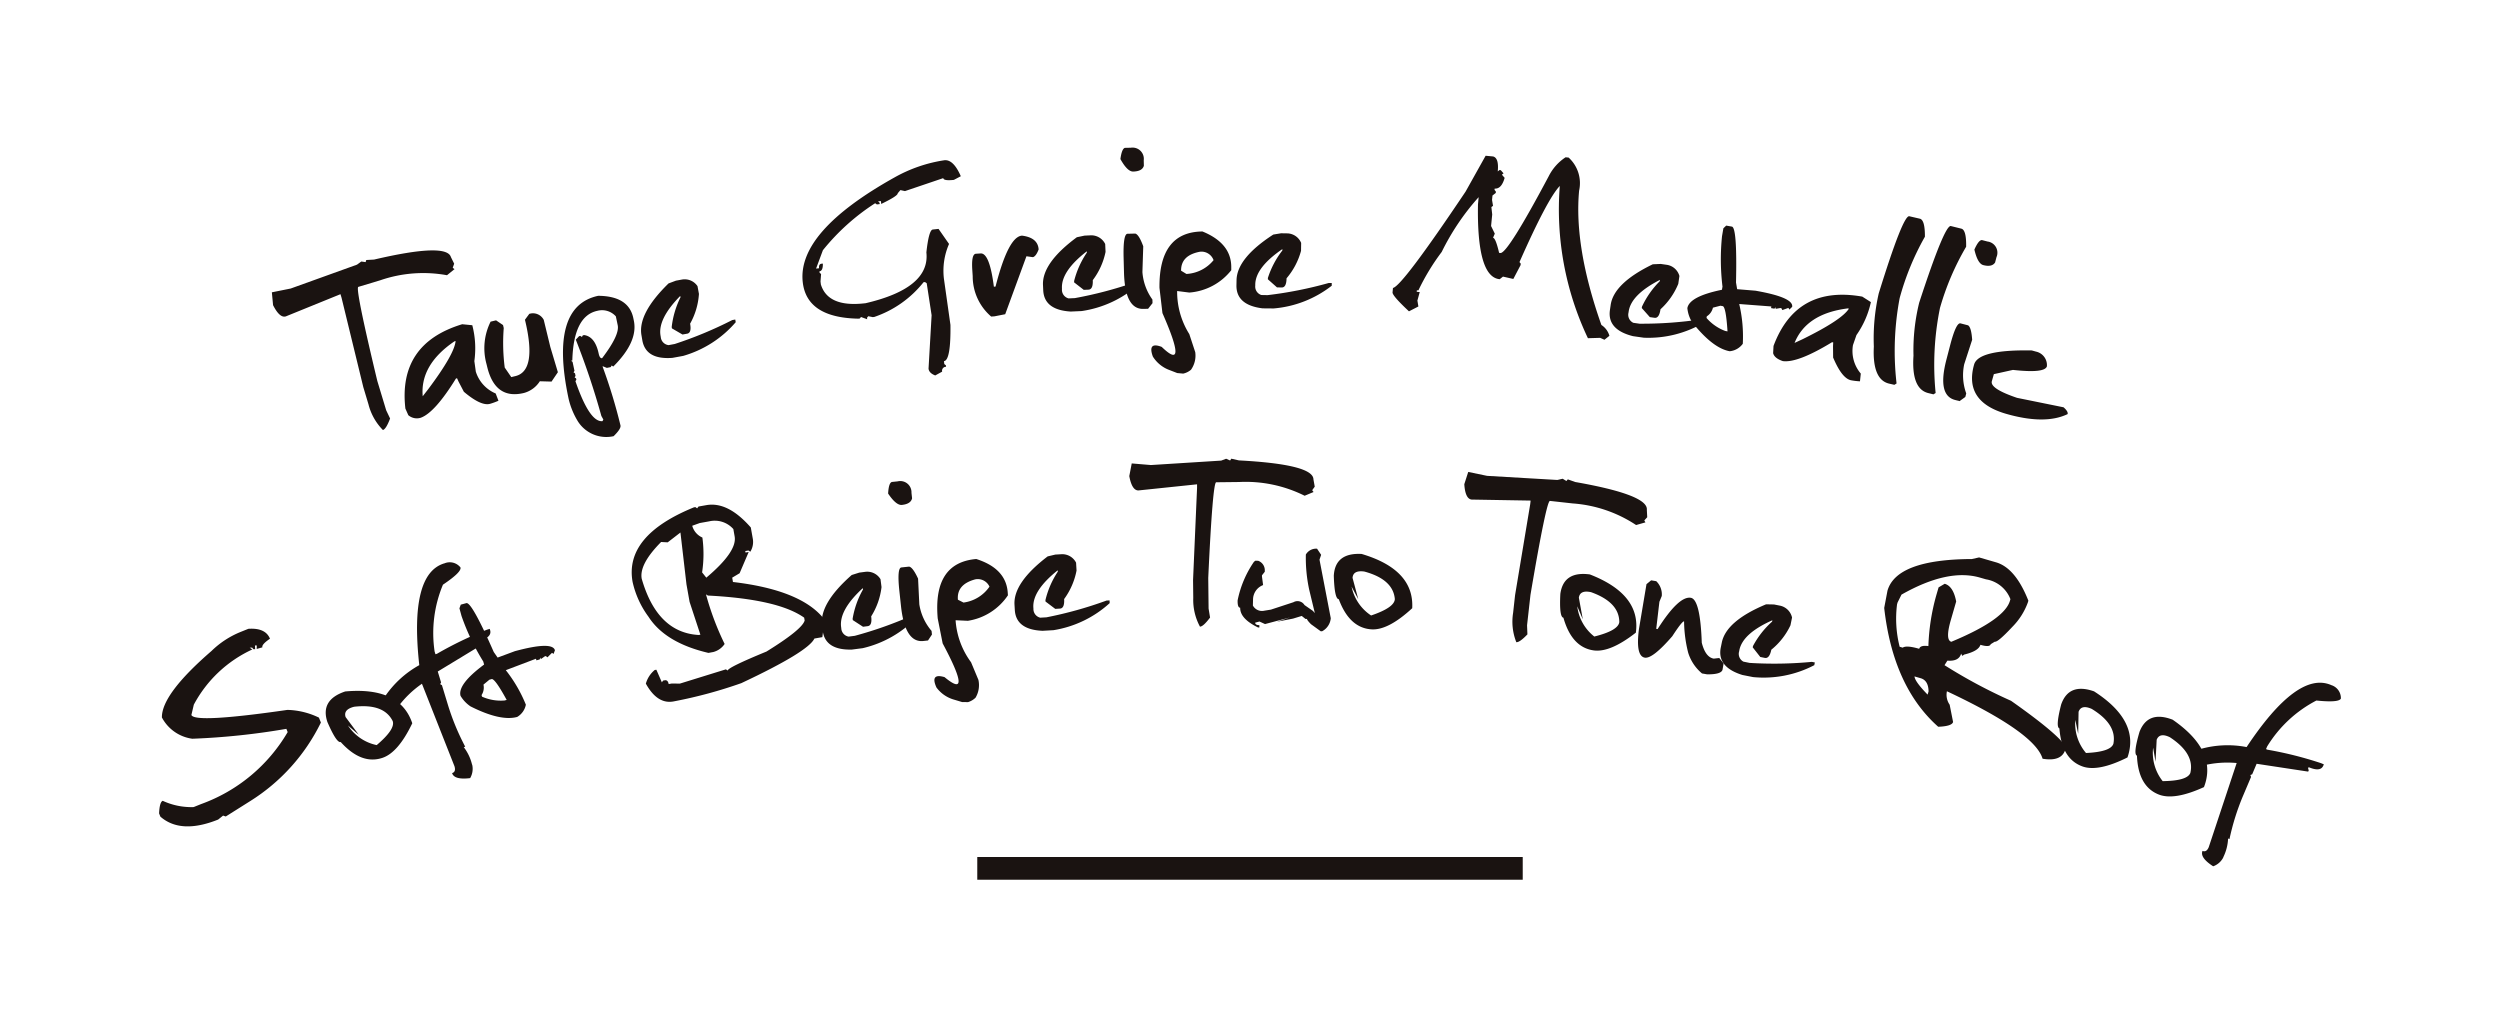<svg xmlns="http://www.w3.org/2000/svg" width="220" height="90"><defs><clipPath id="a"><path fill="none" d="M0 0h192v64.052H0z" data-name="長方形 9570"/></clipPath></defs><g clip-path="url(#clip-アートボード_5)" data-name="アートボード – 5"><g data-name="グループ 16855"><g data-name="グループ 16843"><g fill="#1a1311" clip-path="url(#a)" data-name="グループ 16842" transform="translate(14 13)"><path d="m17.795 10.013.379.053.057-.185.688-.039q6.378-1.492 6.76-.222l.288.585-.128.361.16.117-.663.537a11.6 11.6 0 0 0-5.868.443l-1.936.583q-.295.089 1.673 8.282l.78 2.579.343.72q-.35.931-.631 1.015a4.95 4.95 0 0 1-1.271-2.259l-.455-1.516-1.916-7.87-.094-.309-4.809 1.955q-.538.165-1.122-.99l-.106-1.129 1.659-.334 5.832-2.1Z" data-name="パス 28933"/><path d="m26.662 15.531.9.089a8.1 8.1 0 0 1 .181 3.157l.128.924a3.08 3.08 0 0 0 1.749 1.925l.245.64a6 6 0 0 1-.745.272q-.789.216-2.3-1.063l-.464-.887-.139-.309-.1.041q-1.859 3.007-3.1 3.445a1.15 1.15 0 0 1-1.085-.228l-.258-.583q-.652-5.7 4.988-7.418m-3.463 6.335.482-.62q2.311-3.086 2.412-4.241l-.105.03q-3.031 2.064-2.789 4.83" data-name="パス 28934"/><path d="m29.174 15.305.48-.115.613.416.062.261a17 17 0 0 0 .087 3.479l.576.839.366-.089q1.927-.466.837-4.958l.382-.519.119-.03a1.07 1.07 0 0 1 1.154.56l.578 2.382.665 2.224-.558.825-1.03-.029a2.4 2.4 0 0 1-1.4 1.031q-2.527.61-3.23-2.291l-.064-.261a5.23 5.23 0 0 1 .363-3.726" data-name="パス 28935"/><path d="M38.643 13.031q2.675.021 3.086 1.948l.046.222q.4 1.862-1.808 4.055l-.142-.094-.08.142-.341.071-.375-.153.023.105a47 47 0 0 1 1.55 5.107q.065.3-.606.951a2.96 2.96 0 0 1-3.221-1.438 6.7 6.7 0 0 1-.738-1.856q-1.732-8.137 2.606-9.06m-2.387 5.713.13.1.167.786-.08.139.128.082.046.224-.078.139.126.082.025.117-.082.128q1.252 3.638 2.38 3.52l.078-.139-.176-.318a67 67 0 0 0-2.25-6.713l.29-.309.105-.023.144.094.078-.142.119-.025q.96.141 1.276 1.621c.064.3.167.443.306.411q1.55-2.04 1.372-2.892l-.165-.786a1.63 1.63 0 0 0-1.625-.489q-2.1.446-2.206 4.371Z" data-name="パス 28936"/><path d="m45.482 11.699.539-.1a1.36 1.36 0 0 1 1.36.583l.126.686a6.2 6.2 0 0 1-.777 2.617q.147.806-.261.88l-.409.073-.928-.539-.023-.117a7.9 7.9 0 0 1 .775-2.62l-.025-.116q-2 2.037-1.728 3.514l.018.105a.78.78 0 0 0 .688.706l.539-.1a35 35 0 0 0 5.061-2.105l.265-.048.043.235a9.6 9.6 0 0 1-4.62 2.965l-.949.174q-2.339.178-2.649-1.534l-.076-.445q-.346-1.91 2.382-4.572Z" data-name="パス 28937"/><path d="M69.104 1.102q.799-.085 1.447 1.406l-.61.322c-.6.066-.917.014-.933-.155l-3.371 1.142-.4-.089-.238.281q.024.226-1.452.94l-.025-.254-.254.025.135.121.014.119-.254.03-.149-.107a19.3 19.3 0 0 0-4.6 4.138l-.6 1.614.263-.027q-.038-.373.215-.4l.119-.011q.017.645-.3.679l.011.121.133.119-.05.654.032.265q.621 2.009 3.8 1.662l.135-.014q5.692-1.33 5.349-4.471.217-1.979.565-2.014l.505-.055.924 1.326a5.9 5.9 0 0 0-.453 3.04l.578 4.087q.038 3.12-.572 3.187l.03.254.146.119.009.121a.344.344 0 0 0-.343.427l-.61.336q-.547-.212-.588-.6l.27-4.7-.431-2.814-.149-.105-.13.014a9.4 9.4 0 0 1-4.332 3.056l-.133.016-.4-.08-.11.133.016.135-.546-.2-.105.133-.135.014q-4.547-.086-4.887-3.23-.48-4.42 8.081-9.2a12.8 12.8 0 0 1 4.383-1.51" data-name="パス 28938"/><path d="M75.932 7.736q1.4.175 1.468 1.216c-.153.4-.32.631-.505.679l-.569-.079-1.868 5.1-.953.187-.281.018a4.66 4.66 0 0 1-1.626-3.548l-.034-.521q-.099-1.429.315-1.458l.414-.027q.789-.055 1.168 2.926l.146-.009q1.125-4.4 2.325-4.483" data-name="パス 28939"/><path d="m81.442 7.734.549-.025a1.36 1.36 0 0 1 1.266.764l.032.695a6.2 6.2 0 0 1-1.125 2.486c.023.546-.1.823-.379.837l-.414.016-.848-.658v-.121a7.9 7.9 0 0 1 1.118-2.494v-.121q-2.256 1.749-2.19 3.246v.107a.78.78 0 0 0 .585.793l.549-.025a35 35 0 0 0 5.3-1.4l.267-.011.011.24a9.6 9.6 0 0 1-4.981 2.311l-.962.043q-2.339-.141-2.416-1.879l-.021-.455q-.086-1.941 2.981-4.206Z" data-name="パス 28940"/><path d="m85.037.011.483-.012a.99.99 0 0 1 1.129 1.109l.011.482q-.147.487-.937.507-.511.014-1.127-1.1.133-.983.441-.992m.185 7.567.684-.018q.322.087.7 1.12l-.073 2.268a4.7 4.7 0 0 0 .88 2.416l.009.32-.389.494-.416.011q-1.618.041-1.705-3.2l-.034-1.3q-.052-2.1.347-2.112" data-name="パス 28941"/><path d="M91.814 7.37q2.517 1.022 2.537 3.1v.309a5.2 5.2 0 0 1-3.69 1.966l-1.072-.135a7 7 0 0 0 1.07 3.792l.523 1.589a2.16 2.16 0 0 1-.373 1.545 1.56 1.56 0 0 1-.69.341l-.524-.048-.672-.261a2.9 2.9 0 0 1-1.472-1.191q-.483-1.334.78-.85 2.383 2.3.064-2.976l-.262-2.225q-.048-4.917 3.781-4.956m-1.879 3.45.471.288a3.3 3.3 0 0 0 2.387-1.214 1.13 1.13 0 0 0-1.2-.741q-1.673.314-1.657 1.667" data-name="パス 28942"/><path d="m98.737 7.528.549.009a1.36 1.36 0 0 1 1.216.841l-.011.695a6.2 6.2 0 0 1-1.274 2.417q-.013.816-.427.809l-.416-.009-.8-.711v-.119a7.8 7.8 0 0 1 1.273-2.416v-.121q-2.357 1.612-2.384 3.106v.107a.78.78 0 0 0 .535.825l.549.011a35 35 0 0 0 5.379-1.068h.267v.24a9.6 9.6 0 0 1-5.114 2l-.972-.009q-2.325-.285-2.3-2.025l.009-.455q.034-1.941 3.235-4.014Z" data-name="パス 28943"/><path d="m123.771.841.267.025a3.04 3.04 0 0 1 .924 2.912q-.462 4.948 1.96 11.819a1.68 1.68 0 0 1 .706.953l-.437.35-.375-.169-1.079.032a26.4 26.4 0 0 1-2.475-13.398q-1.09 1.135-3.548 6.7l.11.13-.011.133-.64 1.221-.91-.208-.29.229q-2.023-.187-1.911-6.582l.059-.638a21.2 21.2 0 0 0-3.251 4.821 19.6 19.6 0 0 0-2.053 3.386l-.133-.014-.014.135.267.023-.206.75.087.519-.829.427q-1.471-1.375-1.445-1.669l.037-.386q.823-.178 6.392-8.483l1.762-3.153.654.062q.526.13.414 1.317l.146-.121.119.011.245.279-.146.119.242.279q-.282.997-.88.942l-.011.119.119.146-.009.121-.29.226-.039.389.087.519-.144.107.073.652-.1 1.015.327.674-.155.363q.23.021.535 1.328l.14.012q.679-.082 4.227-6.76a4.3 4.3 0 0 1 1.482-1.664" data-name="パス 28944"/><path d="m132.145 10.227.544.078a1.36 1.36 0 0 1 1.1.983l-.1.69a6.2 6.2 0 0 1-1.566 2.238q-.117.809-.526.75l-.411-.059-.711-.8.018-.119a7.8 7.8 0 0 1 1.564-2.238l.018-.121q-2.541 1.3-2.752 2.787l-.016.105a.775.775 0 0 0 .427.887l.544.078a35 35 0 0 0 5.468-.393l.265.039-.034.238a9.6 9.6 0 0 1-5.32 1.349l-.956-.137q-2.273-.569-2.028-2.293l.066-.45q.274-1.92 3.706-3.582Z" data-name="パス 28945"/><path d="m137.906 6.853.5.087q.473.082.363 4.92l.1.588 1.609.133q3.374.59 3.232 1.422l-.247.242-.082-.151-.537.192-.08-.165-.094-.016-.421.075.025-.144-.13.126-.29-.05.025-.144-2.828-.215a12.4 12.4 0 0 1 .315 3.5 1.62 1.62 0 0 1-1.15.656q-1.5-.264-3.328-2.581a2.9 2.9 0 0 1-.4-1.212q.178-1.029 3.043-1.616l.048-.279a20 20 0 0 1-.041-4.439l.119-.691Zm-1.708 7.983-.025.144a4.06 4.06 0 0 0 1.648 1.145l.2.037q-.138-2.173-.427-2.224l-.2-.034-.656.171a1.22 1.22 0 0 1-.54.761" data-name="パス 28946"/><path d="m149.878 13.101.761.485a8 8 0 0 1-1.271 2.9l-.306.88a3.07 3.07 0 0 0 .688 2.51l-.073.681a6 6 0 0 1-.789-.094c-.535-.112-1.056-.775-1.573-2l-.009-1 .016-.338-.11-.007q-3.009 1.834-4.322 1.659-.741-.25-.855-.7l.034-.633q2.006-5.367 7.809-4.343m-5.957 4.076.713-.331q3.456-1.7 4.069-2.686l-.1-.021q-3.644.458-4.682 3.038" data-name="パス 28947"/><path d="M154.946 6.245q.456.106.446 1.586a23.3 23.3 0 0 0-2.224 5.413 25 25 0 0 0-.27 7.5l-.192.121-.457-.105q-1.5-.346-1.351-3.267a17.8 17.8 0 0 1 .43-4.67q2.143-6.92 2.693-6.793Z" data-name="パス 28948"/><path d="M158.597 7.121q.452.112.423 1.593a23.2 23.2 0 0 0-2.3 5.379 25 25 0 0 0-.384 7.491l-.194.119-.455-.112q-1.5-.37-1.3-3.287a17.6 17.6 0 0 1 .5-4.663q2.246-6.882 2.791-6.748Z" data-name="パス 28949"/><path d="m158.526 15.457.661.171q.288.171.363 1.271l-.7 2.156a4.7 4.7 0 0 0 .178 2.565l-.08.313-.51.366-.4-.105q-1.57-.408-.754-3.546l.327-1.257q.528-2.034.917-1.934m1.918-7.322.466.121a.99.99 0 0 1 .777 1.378l-.121.466q-.278.426-1.042.229c-.327-.087-.588-.539-.78-1.365q.4-.905.7-.83" data-name="パス 28950"/><path d="m164.811 17.842.361.1a1.22 1.22 0 0 1 .955 1.292q-.182.631-2.988.318l-1.68.373-.176.617c-.126.439.615.926 2.215 1.468l4.094.832q.422.37.357.6-1.985.953-5.386-.018-3.772-1.077-2.842-4.346.381-1.327 5.089-1.239" data-name="パス 28951"/><g data-name="グループ 16862"><path d="m7.2 42.6.658-.265q1.505-.1 1.9.871-.758.521-.665.759l-.505.144.009-.306h-.158l.016.327H8.3l-.114-.142-.213.011.233.153a11.07 11.07 0 0 0-5.15 4.859l-.213.908q.295.734 8.451-.448a6.7 6.7 0 0 1 2.771.679l.174.434a16.9 16.9 0 0 1-6.229 6.917l-2.144 1.351-.233-.08-.437.35q-3.281 1.316-5.082-.257L0 58.58q.045-1 .32-1.109a6 6 0 0 0 2.718.553l.658-.265a14.54 14.54 0 0 0 7.619-6.335l-.114-.286a62 62 0 0 1-8.282.871 3.57 3.57 0 0 1-2.672-1.872q-.027-2.051 4.364-5.85A7.9 7.9 0 0 1 7.2 42.6" data-name="パス 28952"/><path d="M16.38 47.848q4.818-.429 5.9 2.8-1.238 2.579-2.624 3.043-1.852.621-3.674-1.394-.357.117-1.17-1.756-.654-1.952 1.568-2.693m.038 2.261 1.154 1.548-.949-.812a4 4 0 0 0 2.525 1.724q1.653-1.4 1.41-2.112-.775-1.56-3.39-1.264c-.652.162-.9.469-.752.917" data-name="パス 28953"/><path d="M25.085 36.587a1.205 1.205 0 0 1 1.436.347q.12.4-1.541 1.518a11.04 11.04 0 0 0-.734 5.88l.075.242.133-.042a32.4 32.4 0 0 1 4.4-2.119l.242-.073.034.114q.183.601-.905.935l.034.114.155.091.034.117-3.925 2.382.293.962-.08.149.155.094.51 1.678a21 21 0 0 0 1.538 3.733l-.128.039a4.1 4.1 0 0 1 .718 1.49l.037.114a1.63 1.63 0 0 1-.192 1.122q-1.403.174-1.589-.441.358-.109.21-.6l-2.864-7.263a8.9 8.9 0 0 0-2.149 2.094q-.601.183-1.1-.981a8.8 8.8 0 0 1 3.015-2.75q-.885-8.02 2.192-8.954" data-name="パス 28954"/><path d="m26.547 40.209.491-.133q.466-.127 2.412 4.3l.341.491 1.513-.562q3.309-.895 3.53-.08l-.121.322-.137-.1-.4.4-.142-.114-.091.025-.35.247-.037-.142-.066.169-.286.078-.037-.142-2.656 1.008a12.4 12.4 0 0 1 1.765 3.036 1.6 1.6 0 0 1-.764 1.079q-1.474.4-4.108-.93a2.9 2.9 0 0 1-.876-.928q-.274-1.008 2.073-2.752l-.075-.272a20 20 0 0 1-1.913-4.005l-.183-.672Zm1.831 7.955.039.142a4.05 4.05 0 0 0 1.977.338l.194-.05q-1.042-1.91-1.328-1.833l-.194.053-.521.432a1.2 1.2 0 0 1-.167.919" data-name="パス 28955"/><path d="m47.049 31.649.144-.025.155.11.121-.16.686-.121q1.9-.339 3.916 1.966l.183 1.031a1.64 1.64 0 0 1-.224 1.1l-.169-.107-.277.05.023.13.279-.048-.8 1.87-.652.389.066.382q5.966.7 7.992 3.226l.048.263-.173 1.364-.7.123q-.545 1.159-6.431 3.925a40.6 40.6 0 0 1-5.841 1.586l-.144.027q-1.409.25-2.416-1.57a2.4 2.4 0 0 1 .78-1.2l.144-.025.485 1.111.107-.155.146-.025q.276-.052.345.331l.277-.048.709.009 4.049-1.255.169.107q-.045-.254 3.4-1.671 3.151-1.948 3.363-2.736l-.043-.249q-2.3-1.632-8.472-1.945l-.167-.105a24.6 24.6 0 0 0 1.64 4.365 1.73 1.73 0 0 1-1 .709l-.423.078q-3.8-.888-5.276-3.182a8.1 8.1 0 0 1-1.4-3.068q-.727-4.063 5.388-6.556m-2.3 3.077-.578-.032q-1.937 1.951-1.708 3.23 1.365 4.749 5.02 4.954l.144-.025-.951-2.892-.274-1.543-.53-4.558Zm2.16-1.461a1.58 1.58 0 0 0 .894 1.038 10.8 10.8 0 0 1-.025 3.066l.37.466q2.73-2.3 2.494-3.63l-.114-.647a2.18 2.18 0 0 0-2.124-.681l-.83.149Z" data-name="パス 28956"/><path d="m61.615 37.39.544-.071a1.36 1.36 0 0 1 1.326.652l.089.693a6.2 6.2 0 0 1-.91 2.576q.106.808-.306.862l-.411.053-.9-.585-.016-.121a7.8 7.8 0 0 1 .912-2.574l-.016-.119q-2.1 1.931-1.909 3.42l.014.105a.78.78 0 0 0 .649.741l.544-.071a35 35 0 0 0 5.164-1.84l.267-.034.03.238a9.57 9.57 0 0 1-4.769 2.725l-.956.123q-2.342.062-2.565-1.669l-.059-.45q-.247-1.927 2.615-4.444Z" data-name="パス 28957"/><path d="m64.514 29.41.48-.05a.987.987 0 0 1 1.216 1.01l.053.48q-.11.5-.894.583c-.336.037-.743-.3-1.214-1q.055-.991.359-1.024m.807 7.526.679-.073c.222.039.482.391.791 1.058l.11 2.265a4.7 4.7 0 0 0 1.077 2.334l.034.32-.347.523-.411.046q-1.612.171-1.964-3.047l-.139-1.292q-.228-2.09.171-2.135" data-name="パス 28958"/><path d="M71.902 36.19q2.589.82 2.773 2.887l.023.309a5.2 5.2 0 0 1-3.527 2.245l-1.079-.05a7 7 0 0 0 1.362 3.7l.645 1.543a2.16 2.16 0 0 1-.249 1.57 1.6 1.6 0 0 1-.665.393l-.523-.007-.693-.208a2.9 2.9 0 0 1-1.561-1.074q-.583-1.293.713-.91 2.551 2.116-.167-2.97l-.434-2.192q-.432-4.9 3.383-5.233m-1.607 3.582.494.251a3.3 3.3 0 0 0 2.284-1.4 1.13 1.13 0 0 0-1.253-.642q-1.642.442-1.525 1.788" data-name="パス 28959"/><path d="m78.868 35.803.549-.032a1.36 1.36 0 0 1 1.278.745l.041.695a6.24 6.24 0 0 1-1.092 2.506q.046.816-.368.839l-.414.025-.857-.647-.007-.121a7.8 7.8 0 0 1 1.088-2.505l-.007-.121q-2.232 1.783-2.144 3.278l.007.107a.78.78 0 0 0 .6.784l.549-.032a35 35 0 0 0 5.281-1.474l.267-.016.014.24a9.6 9.6 0 0 1-4.947 2.382l-.962.055q-2.342-.1-2.441-1.843l-.027-.455q-.113-1.937 2.919-4.25Z" data-name="パス 28960"/><path d="m93.9 27.369.35.155.105-.16.672.151q6.539.346 6.556 1.669l.114.642-.224.311.121.16-.786.329a11.6 11.6 0 0 0-5.761-1.209l-2.021.023q-.309.007-.7 8.422l.03 2.693.13.789c-.4.53-.693.8-.889.8a4.94 4.94 0 0 1-.59-2.524l-.018-1.58.352-8.1v-.32l-5.164.539c-.375 0-.645-.416-.8-1.264l.215-1.113 1.689.142 6.186-.391Z" data-name="パス 28961"/><path d="m101.897 35.28.363.544-.144.425.992 5.155a1.44 1.44 0 0 1-.764 1.148h-.119l-.857-.622q-.352-.357-.352-.464h-.133l-.158-.126-.171-.137-.768.235-1.426.277 1.186-.389-2.224.592-.489-.224-.377.1c0 .142.119.215.368.222v.2h-.119q-1.591-.775-1.568-1.737c-.162 0-.238-.222-.226-.649a9.2 9.2 0 0 1 1.431-3.383l.123-.105.254.007a.88.88 0 0 1 .583.857v.107l-.249.315v.107l.1.752a1.37 1.37 0 0 0-.885 1.266l-.014.535a.91.91 0 0 0 1.008.453l.578-.094 1.984-.652a.72.72 0 0 1 .972.249l.738.514.171.192-.5-2.076a13.3 13.3 0 0 1-.29-3.075 1.05 1.05 0 0 1 .99-.514" data-name="パス 28962"/><path d="M105.826 35.748q4.633 1.378 4.449 4.775-2.105 1.941-3.562 1.861-1.955-.106-2.9-2.654-.377-.017-.439-2.062.113-2.047 2.453-1.92m-.8 2.117.5 1.865-.585-1.1a4 4 0 0 0 1.715 2.533q2.051-.693 2.089-1.442-.147-1.739-2.684-2.425-.999-.137-1.038.574" data-name="パス 28963"/><path d="m123.516 29.129.329.2.123-.146.647.233q6.453 1.132 6.307 2.451l.034.649-.258.283.1.171-.821.233a11.57 11.57 0 0 0-5.571-1.9l-2.009-.222q-.312-.03-1.716 8.27l-.3 2.675.032.8q-.686.717-.978.686a4.9 4.9 0 0 1-.281-2.579l.174-1.57 1.33-7.992.037-.32-5.192-.089q-.56-.063-.645-1.353l.347-1.079 1.66.345 6.186.361Z" data-name="パス 28964"/><path d="M125.909 37.55q4.506 1.75 4.046 5.123-2.253 1.759-3.7 1.564-1.937-.264-2.675-2.88-.374-.051-.27-2.092.278-2.03 2.6-1.715m-.97 2.05.347 1.9-.489-1.15a3.98 3.98 0 0 0 1.5 2.665q2.1-.523 2.2-1.266 0-1.745-2.478-2.636-.984-.216-1.081.487" data-name="パス 28965"/><path d="m131.3 38.069.448.075a1.6 1.6 0 0 1 .487 1.305l-.208.507-.279 2.384.121.021q1.862-2.932 2.922-2.755.833.141.965 3.953.326 1.277 1.054 1.4l.485-.055.384.473-.091.528c-.048.3-.505.446-1.362.437l-.448-.078a3.86 3.86 0 0 1-1.216-1.82 11.6 11.6 0 0 1-.363-2.764q-.171-.027-1.036 1.305-1.735 2.006-2.423 1.888c-.544-.091-.718-.93-.512-2.517l.663-3.95Z" data-name="パス 28966"/><path d="m142.114 40.193.537.107a1.37 1.37 0 0 1 1.049 1.045l-.139.681a6.1 6.1 0 0 1-1.685 2.149q-.165.8-.572.72l-.4-.082-.663-.844.021-.117a7.8 7.8 0 0 1 1.683-2.15l.025-.119q-2.609 1.156-2.906 2.629l-.018.105a.77.77 0 0 0 .377.908l.54.11a35 35 0 0 0 5.482-.091l.261.053-.048.238a9.6 9.6 0 0 1-5.386 1.049l-.946-.187c-1.493-.464-2.121-1.264-1.9-2.4l.091-.446q.381-1.907 3.9-3.372Z" data-name="パス 28967"/><path d="m160.16 36.053 1.493.432q1.711.5 2.844 3.376l-.041.142a5.9 5.9 0 0 1-1.365 2.156c-.862.924-1.378 1.358-1.55 1.31l-.357.217q-.086.299-.908.057-.161.552-1.42.857l-.176.117-.1-.194q-.2.694-1.209.613l-.254.4a46 46 0 0 0 5.854 3.134q4.331 3.052 4.835 4.106l-.046.155q-.324 1.119-2.012.837-.676-2.3-8.419-5.937a1.52 1.52 0 0 0 .242 1.184l.3 1.522q-.109.374-1.308.418-3.971-3.522-4.753-10.456l.288-1.52q.8-2.754 7.43-2.784Zm-7.176 3.973-.043.155a10 10 0 0 0 .229 3.733l.27.08q.327-.228 1.449.1c.064-.224.334-.3.809-.24a18.6 18.6 0 0 1 .684-4.43l.213-.734.539-.318q.758.219 1.01 1.561l-.469 1.621q-.511 1.763.041 1.923 4.681-1.948 5.16-3.61l.041-.142a2.78 2.78 0 0 0-2.147-1.743l-.539-.155q-2.819-.816-6.9 1.5Zm1.493 6.5q.024.44 1.152 1.6l.085-.281q-.014-.967-.7-1.164Z" data-name="パス 28968"/><path d="M170.269 47.834q4.07 2.609 2.949 5.82-2.558 1.279-3.937.8-1.848-.645-2.053-3.354-.353-.123.153-2.1.672-1.937 2.887-1.164m-1.354 1.809-.034 1.932-.254-1.223a4 4 0 0 0 .942 2.91q2.164-.1 2.409-.807.339-1.711-1.907-3.075-.922-.407-1.157.263" data-name="パス 28969"/><path d="M177.205 50.342q3.974 2.75 2.743 5.923-2.6 1.186-3.964.658-1.824-.71-1.932-3.424-.35-.134.226-2.1.741-1.91 2.926-1.061m-1.417 1.763-.1 1.929-.213-1.232a4 4 0 0 0 .841 2.942q2.164-.024 2.435-.722.4-1.7-1.8-3.141-.905-.439-1.164.224" data-name="パス 28970"/><path d="M191.12 47.281a1.2 1.2 0 0 1 .878 1.189q-.161.381-2.156.176a11.05 11.05 0 0 0-4.332 4.041l-.1.233.123.053a32.6 32.6 0 0 1 4.732 1.191l.235.1-.048.11q-.246.58-1.294.135l-.046.11.057.171-.048.112-4.538-.69-.391.926-.16.064.059.171-.684 1.614a21 21 0 0 0-1.212 3.852l-.123-.053a4.1 4.1 0 0 1-.4 1.6l-.046.112a1.6 1.6 0 0 1-.866.736q-1.19-.765-.937-1.356c.229.1.411-.011.544-.322l2.46-7.411a9 9 0 0 0-2.992.229q-.58-.244-.21-1.456a8.8 8.8 0 0 1 4.076-.176q4.465-6.721 7.425-5.464" data-name="パス 28971"/></g></g></g></g><path fill="#1a1311" d="M86 75.416h48v2H86z" data-name="長方形 8958"/></g></svg>